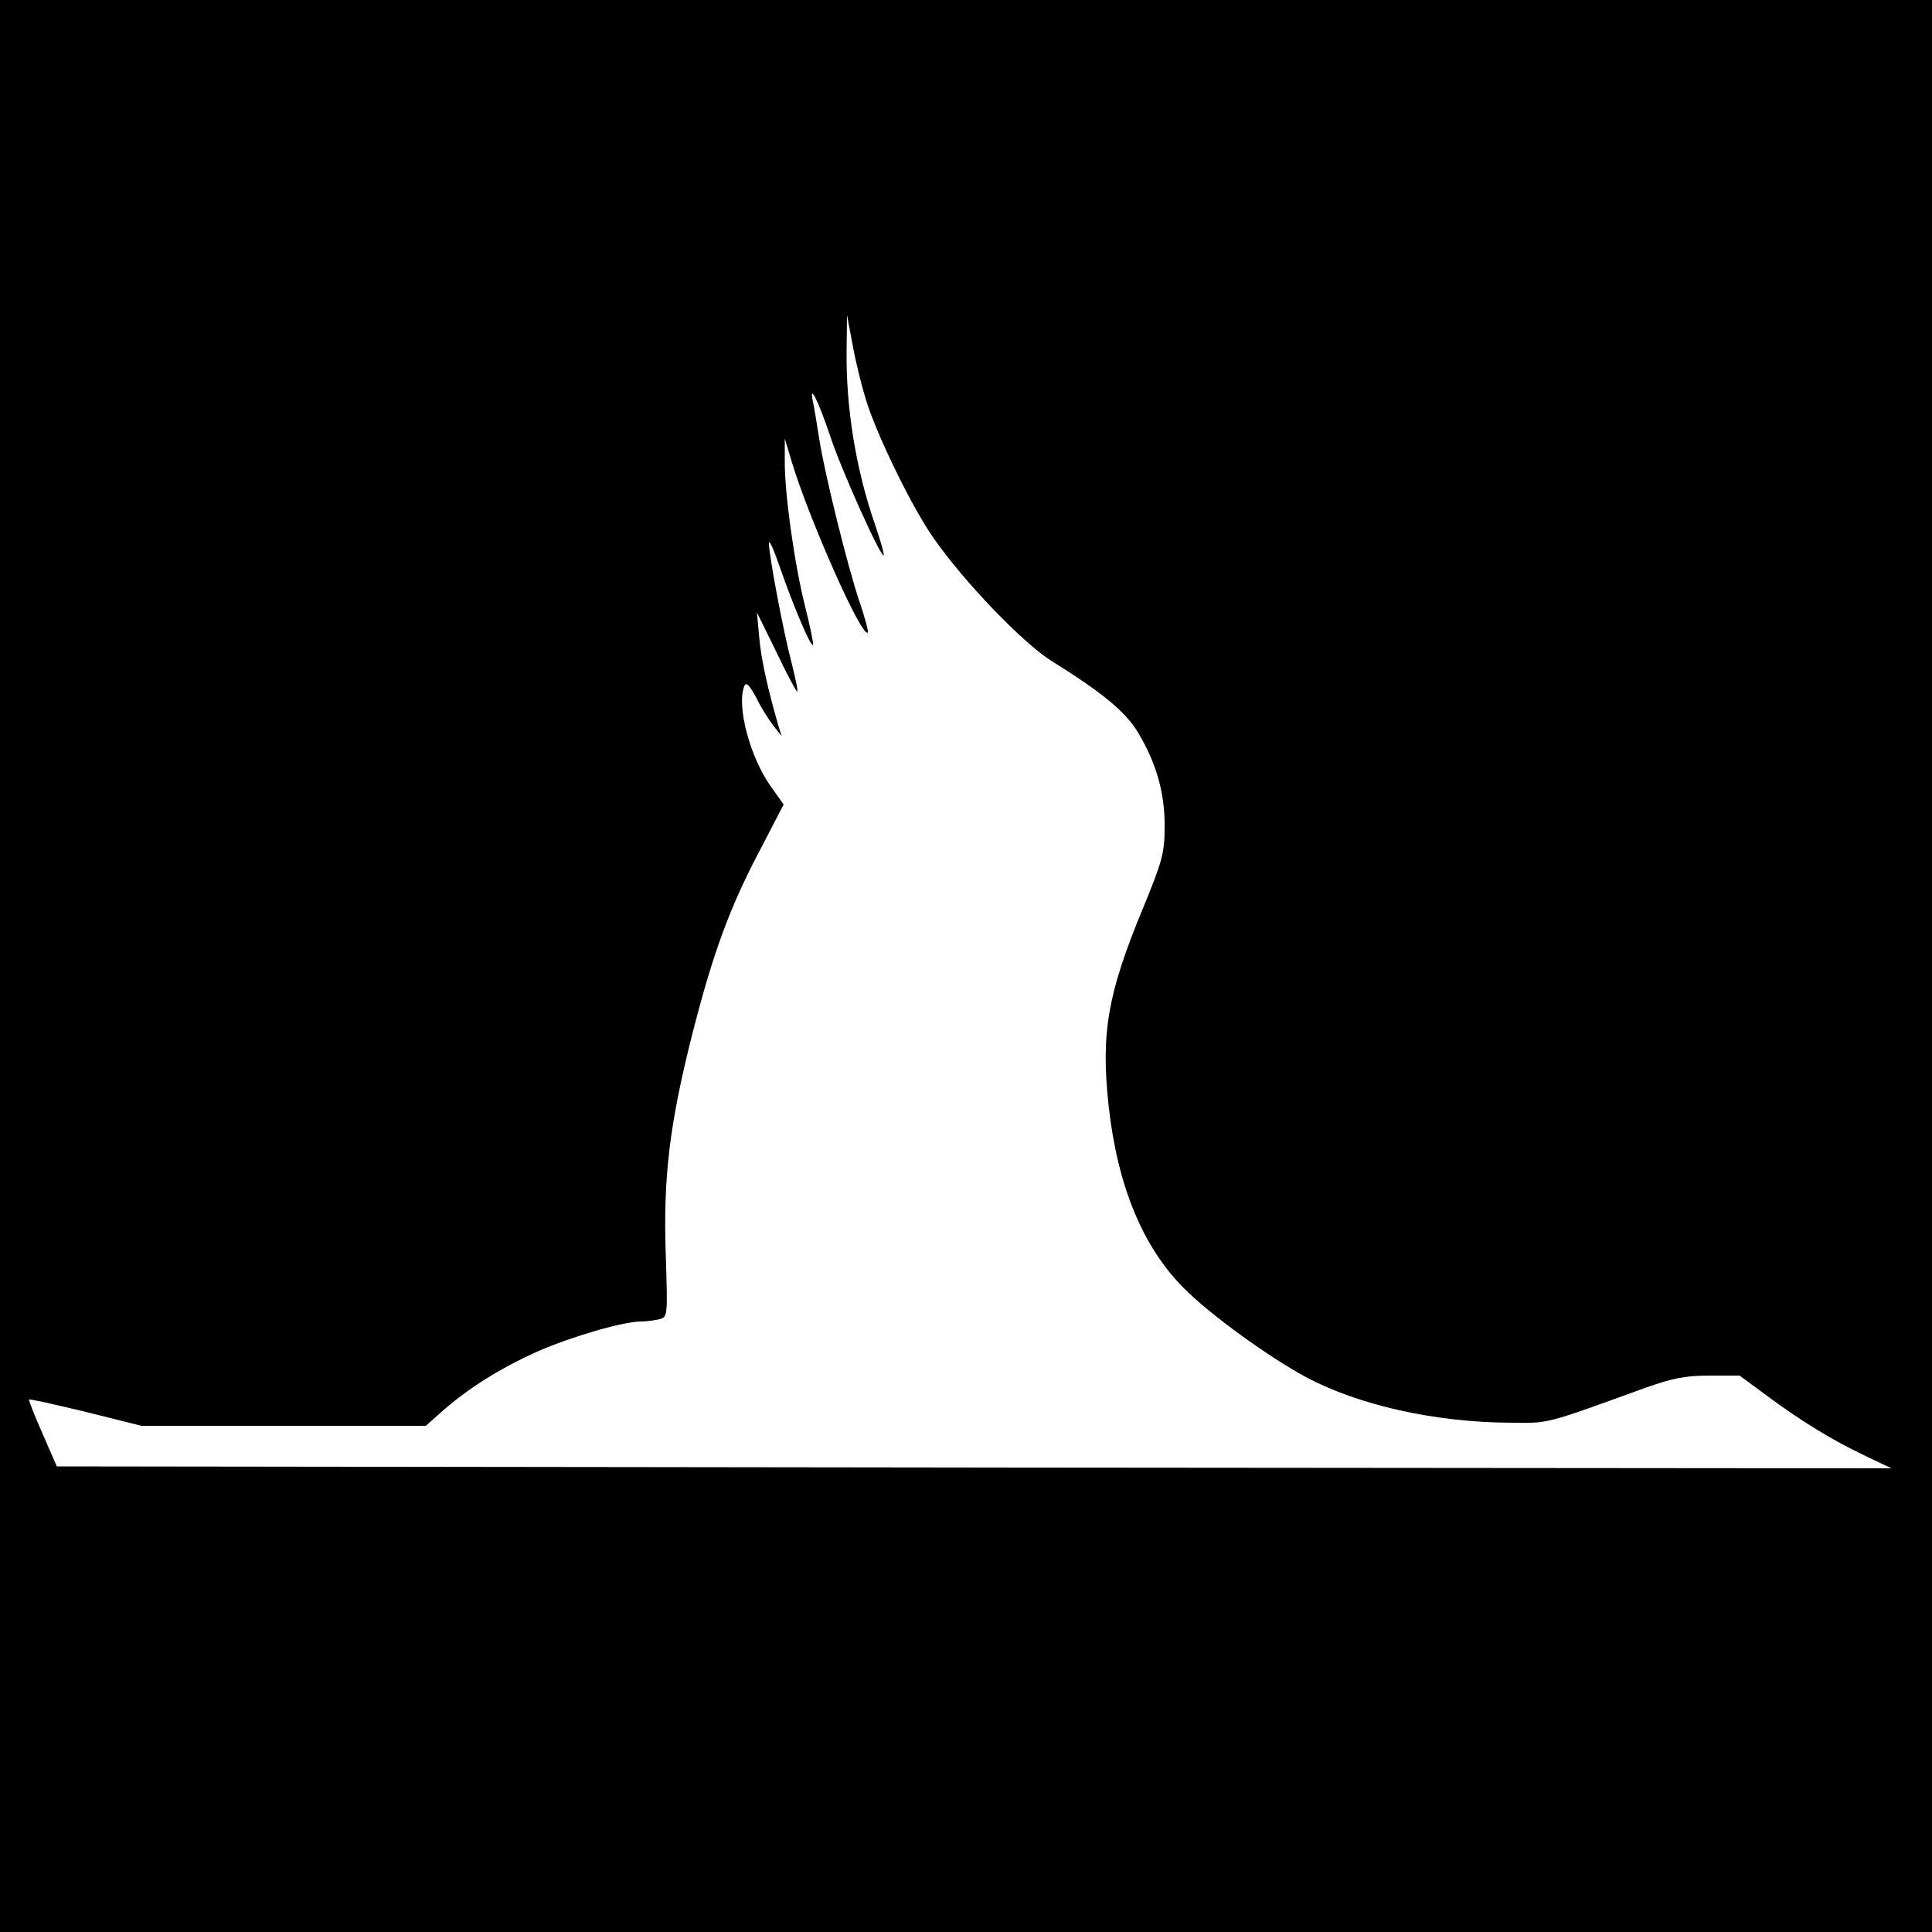<?xml version="1.0" standalone="no"?>
<!DOCTYPE svg PUBLIC "-//W3C//DTD SVG 20010904//EN"
 "http://www.w3.org/TR/2001/REC-SVG-20010904/DTD/svg10.dtd">
<svg version="1.0" xmlns="http://www.w3.org/2000/svg"
 width="500pt" height="500pt" viewBox="0 0 500 500"
 preserveAspectRatio="xMidYMid meet">
<g transform="translate(0,500) scale(0.1,-0.1)"
fill="#000000" stroke="none">
<path d="M0 2500 l0 -2500 2500 0 2500 0 0 2500 0 2500 -2500 0 -2500 0 0
-2500z m2246 1450 c33 -96 116 -265 169 -341 79 -114 233 -274 307 -320 132
-82 192 -132 224 -186 47 -79 69 -157 68 -243 0 -68 -6 -89 -57 -213 -91 -220
-108 -321 -88 -508 23 -208 88 -366 196 -474 69 -69 220 -178 315 -229 137
-73 334 -117 530 -118 101 -1 85 -5 350 91 68 24 101 31 164 31 l78 0 72 -53
c86 -64 169 -115 256 -156 l65 -31 -2374 2 -2374 3 -37 85 c-21 47 -36 86 -35
88 2 2 68 -13 147 -32 l144 -36 368 0 368 0 45 40 c69 60 148 109 243 152 89
39 223 78 269 78 14 0 36 3 48 6 21 6 21 8 16 167 -7 202 10 341 71 580 52
202 95 321 176 473 l58 112 -34 48 c-53 75 -88 206 -68 258 5 12 13 4 32 -31
13 -27 34 -59 45 -73 l20 -25 -8 25 c-27 93 -45 172 -50 229 l-6 66 50 -102
c27 -57 52 -103 54 -103 3 0 -4 33 -14 73 -22 83 -59 280 -59 311 0 12 13 -17
29 -64 33 -95 79 -205 85 -199 2 2 -7 46 -20 98 -28 110 -54 297 -53 379 l0
57 18 -60 c45 -149 182 -458 197 -442 2 2 -7 37 -21 78 -31 91 -90 329 -105
424 -6 39 -13 81 -16 95 -11 52 14 3 45 -90 30 -90 131 -314 138 -307 2 2 -8
37 -22 78 -50 144 -76 304 -74 452 l1 92 15 -80 c8 -44 25 -113 39 -155z"/>
</g>
</svg>
